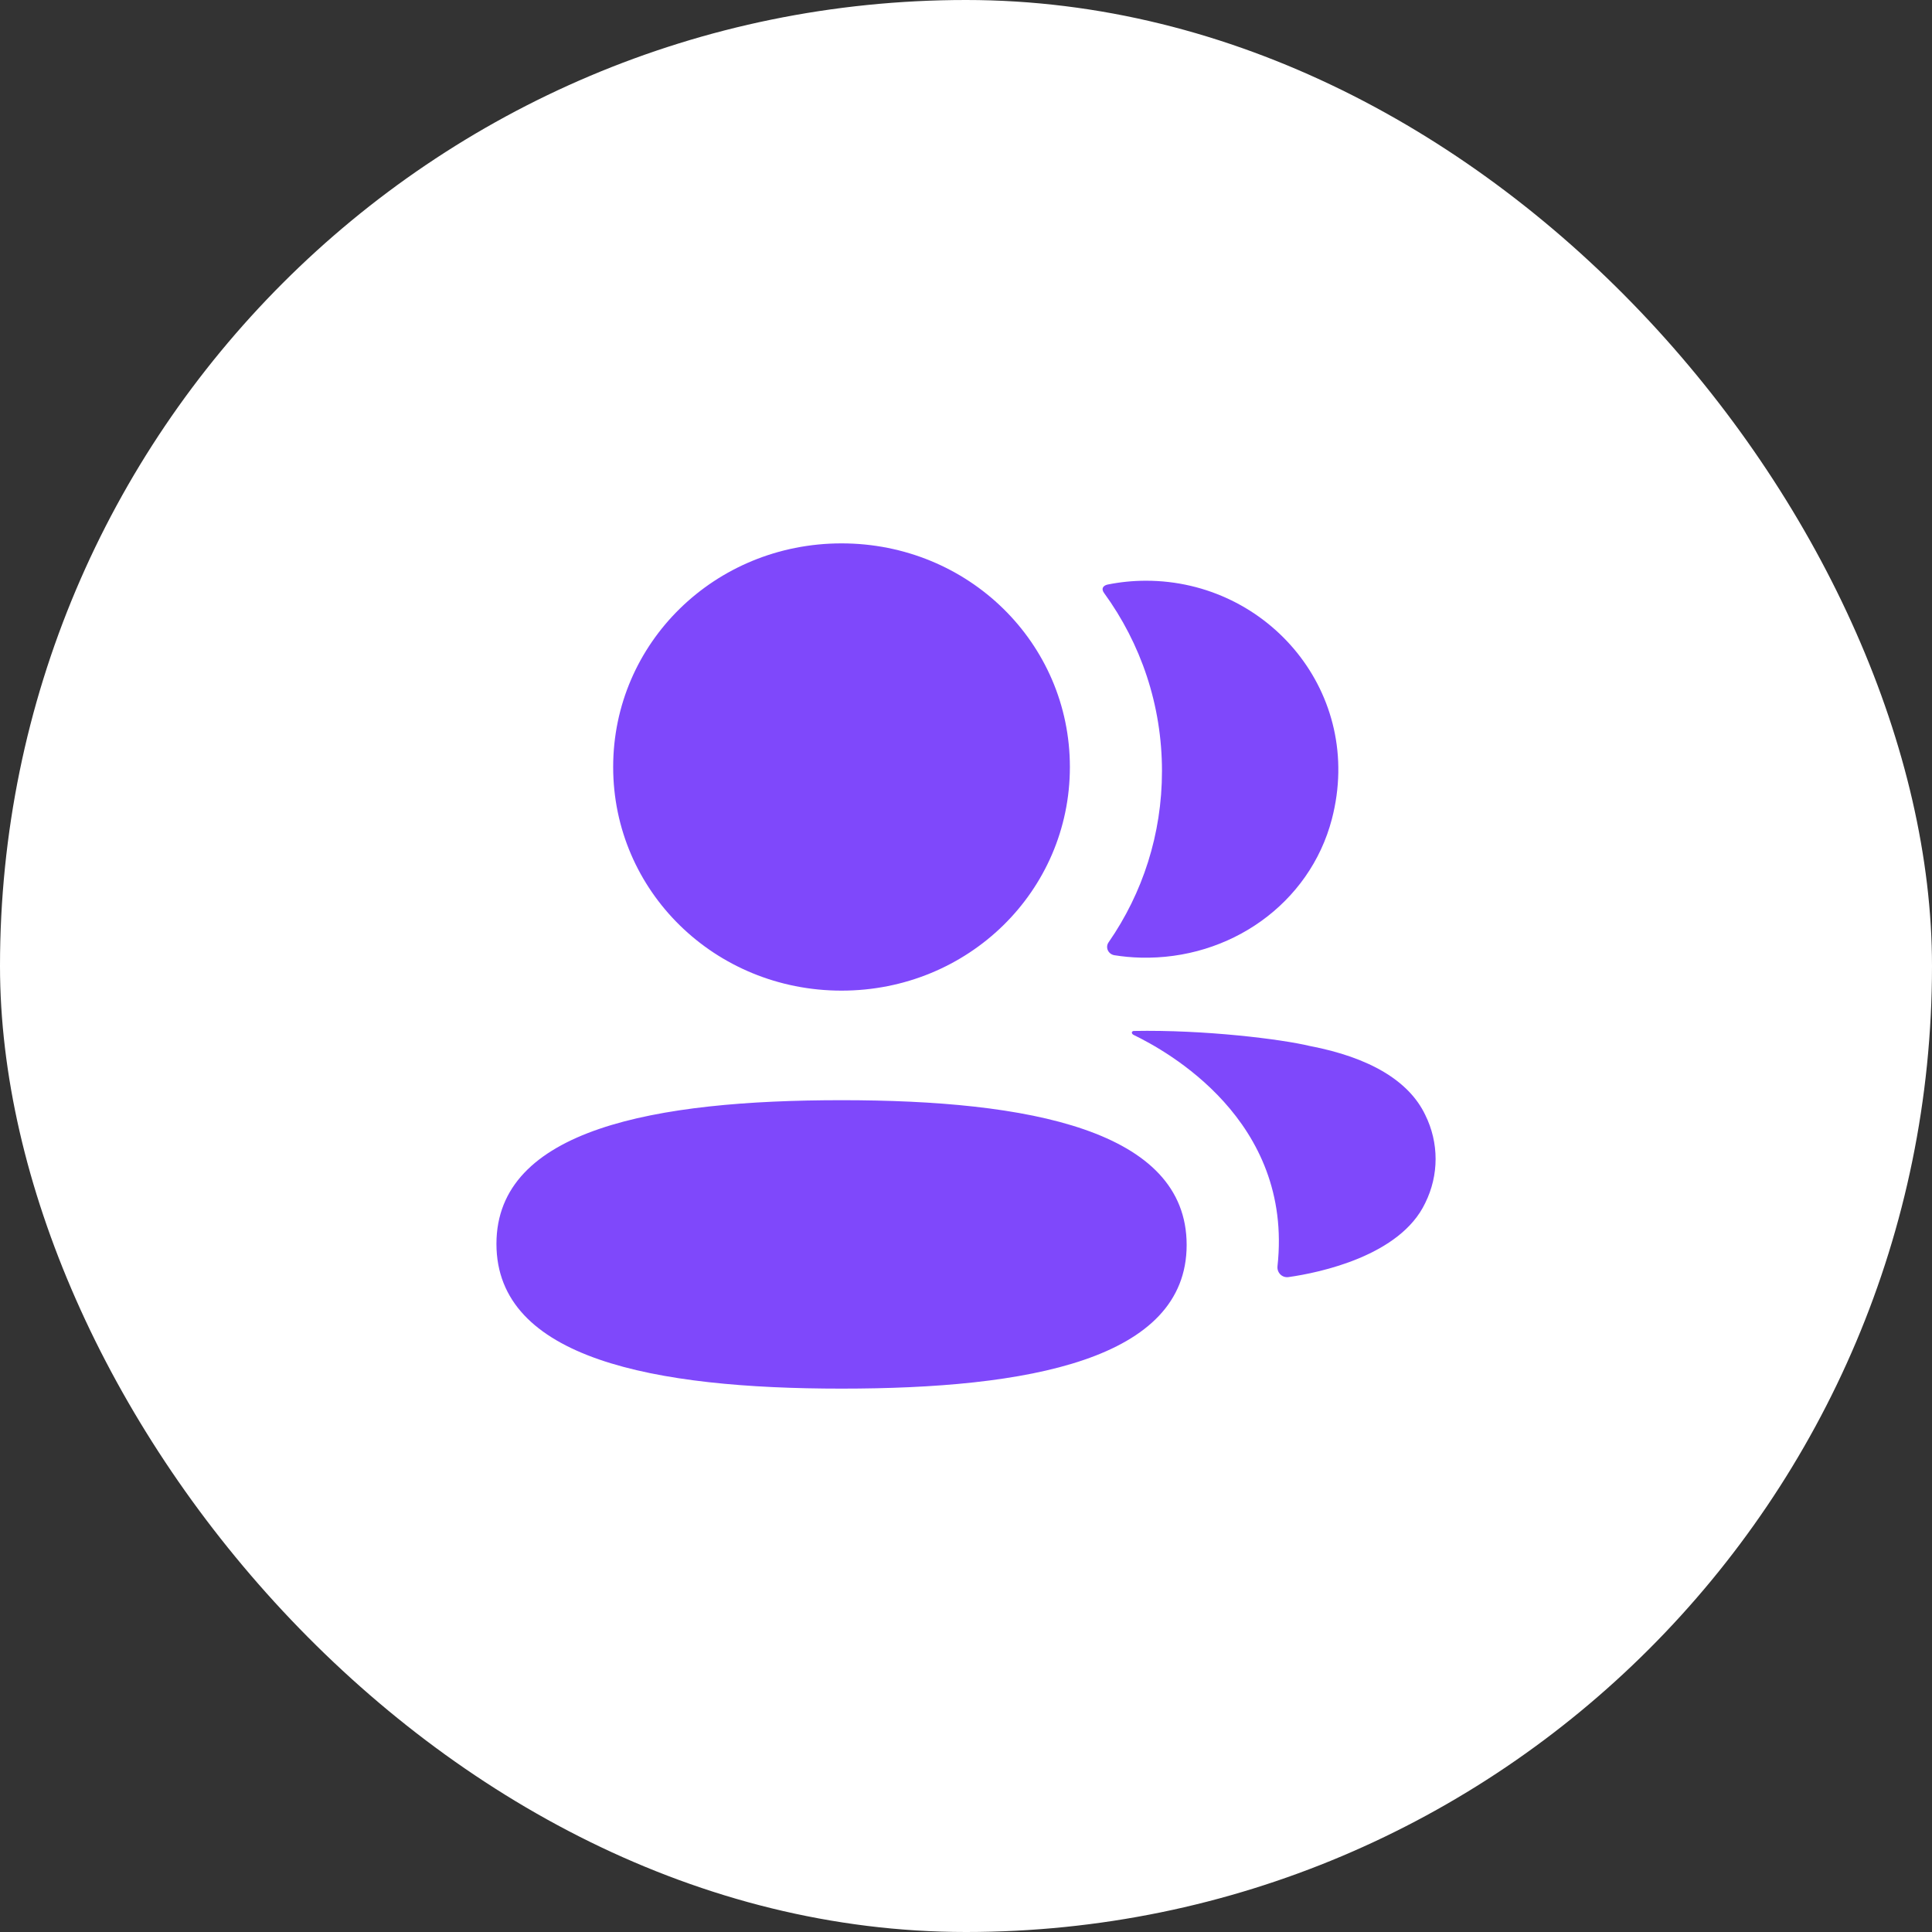 <svg width="48" height="48" viewBox="0 0 48 48" fill="none" xmlns="http://www.w3.org/2000/svg">
<rect x="0" y="0" width="48" height="48" fill="#333333" stroke="none"/>
<rect width="48" height="48" rx="24" fill="white"/>
<path fill-rule="evenodd" clip-rule="evenodd" d="M26.581 19.056C26.581 22.14 24.057 24.612 20.908 24.612C17.759 24.612 15.234 22.14 15.234 19.056C15.234 15.972 17.759 13.5 20.908 13.5C24.057 13.5 26.581 15.972 26.581 19.056ZM12.334 30.904C12.334 28.048 16.283 27.334 20.908 27.334C25.557 27.334 29.482 28.073 29.482 30.93C29.482 33.786 25.532 34.5 20.908 34.5C16.258 34.5 12.334 33.761 12.334 30.904ZM28.869 19.157C28.869 20.728 28.387 22.193 27.543 23.411C27.455 23.536 27.532 23.705 27.685 23.732C27.898 23.766 28.116 23.787 28.338 23.792C30.553 23.849 32.54 22.453 33.09 20.35C33.903 17.23 31.515 14.428 28.473 14.428C28.143 14.428 27.827 14.461 27.519 14.523C27.477 14.532 27.431 14.552 27.408 14.588C27.378 14.634 27.4 14.693 27.43 14.732C28.344 15.988 28.869 17.516 28.869 19.157ZM32.537 25.986C34.026 26.271 35.004 26.851 35.409 27.698C35.753 28.391 35.753 29.196 35.409 29.889C34.789 31.199 32.789 31.62 32.012 31.729C31.851 31.751 31.722 31.617 31.739 31.458C32.136 27.827 28.978 26.106 28.16 25.71C28.126 25.691 28.118 25.664 28.121 25.646C28.124 25.635 28.139 25.617 28.165 25.614C29.933 25.58 31.835 25.818 32.537 25.986Z" fill="#7F48FB"/>
</svg>
